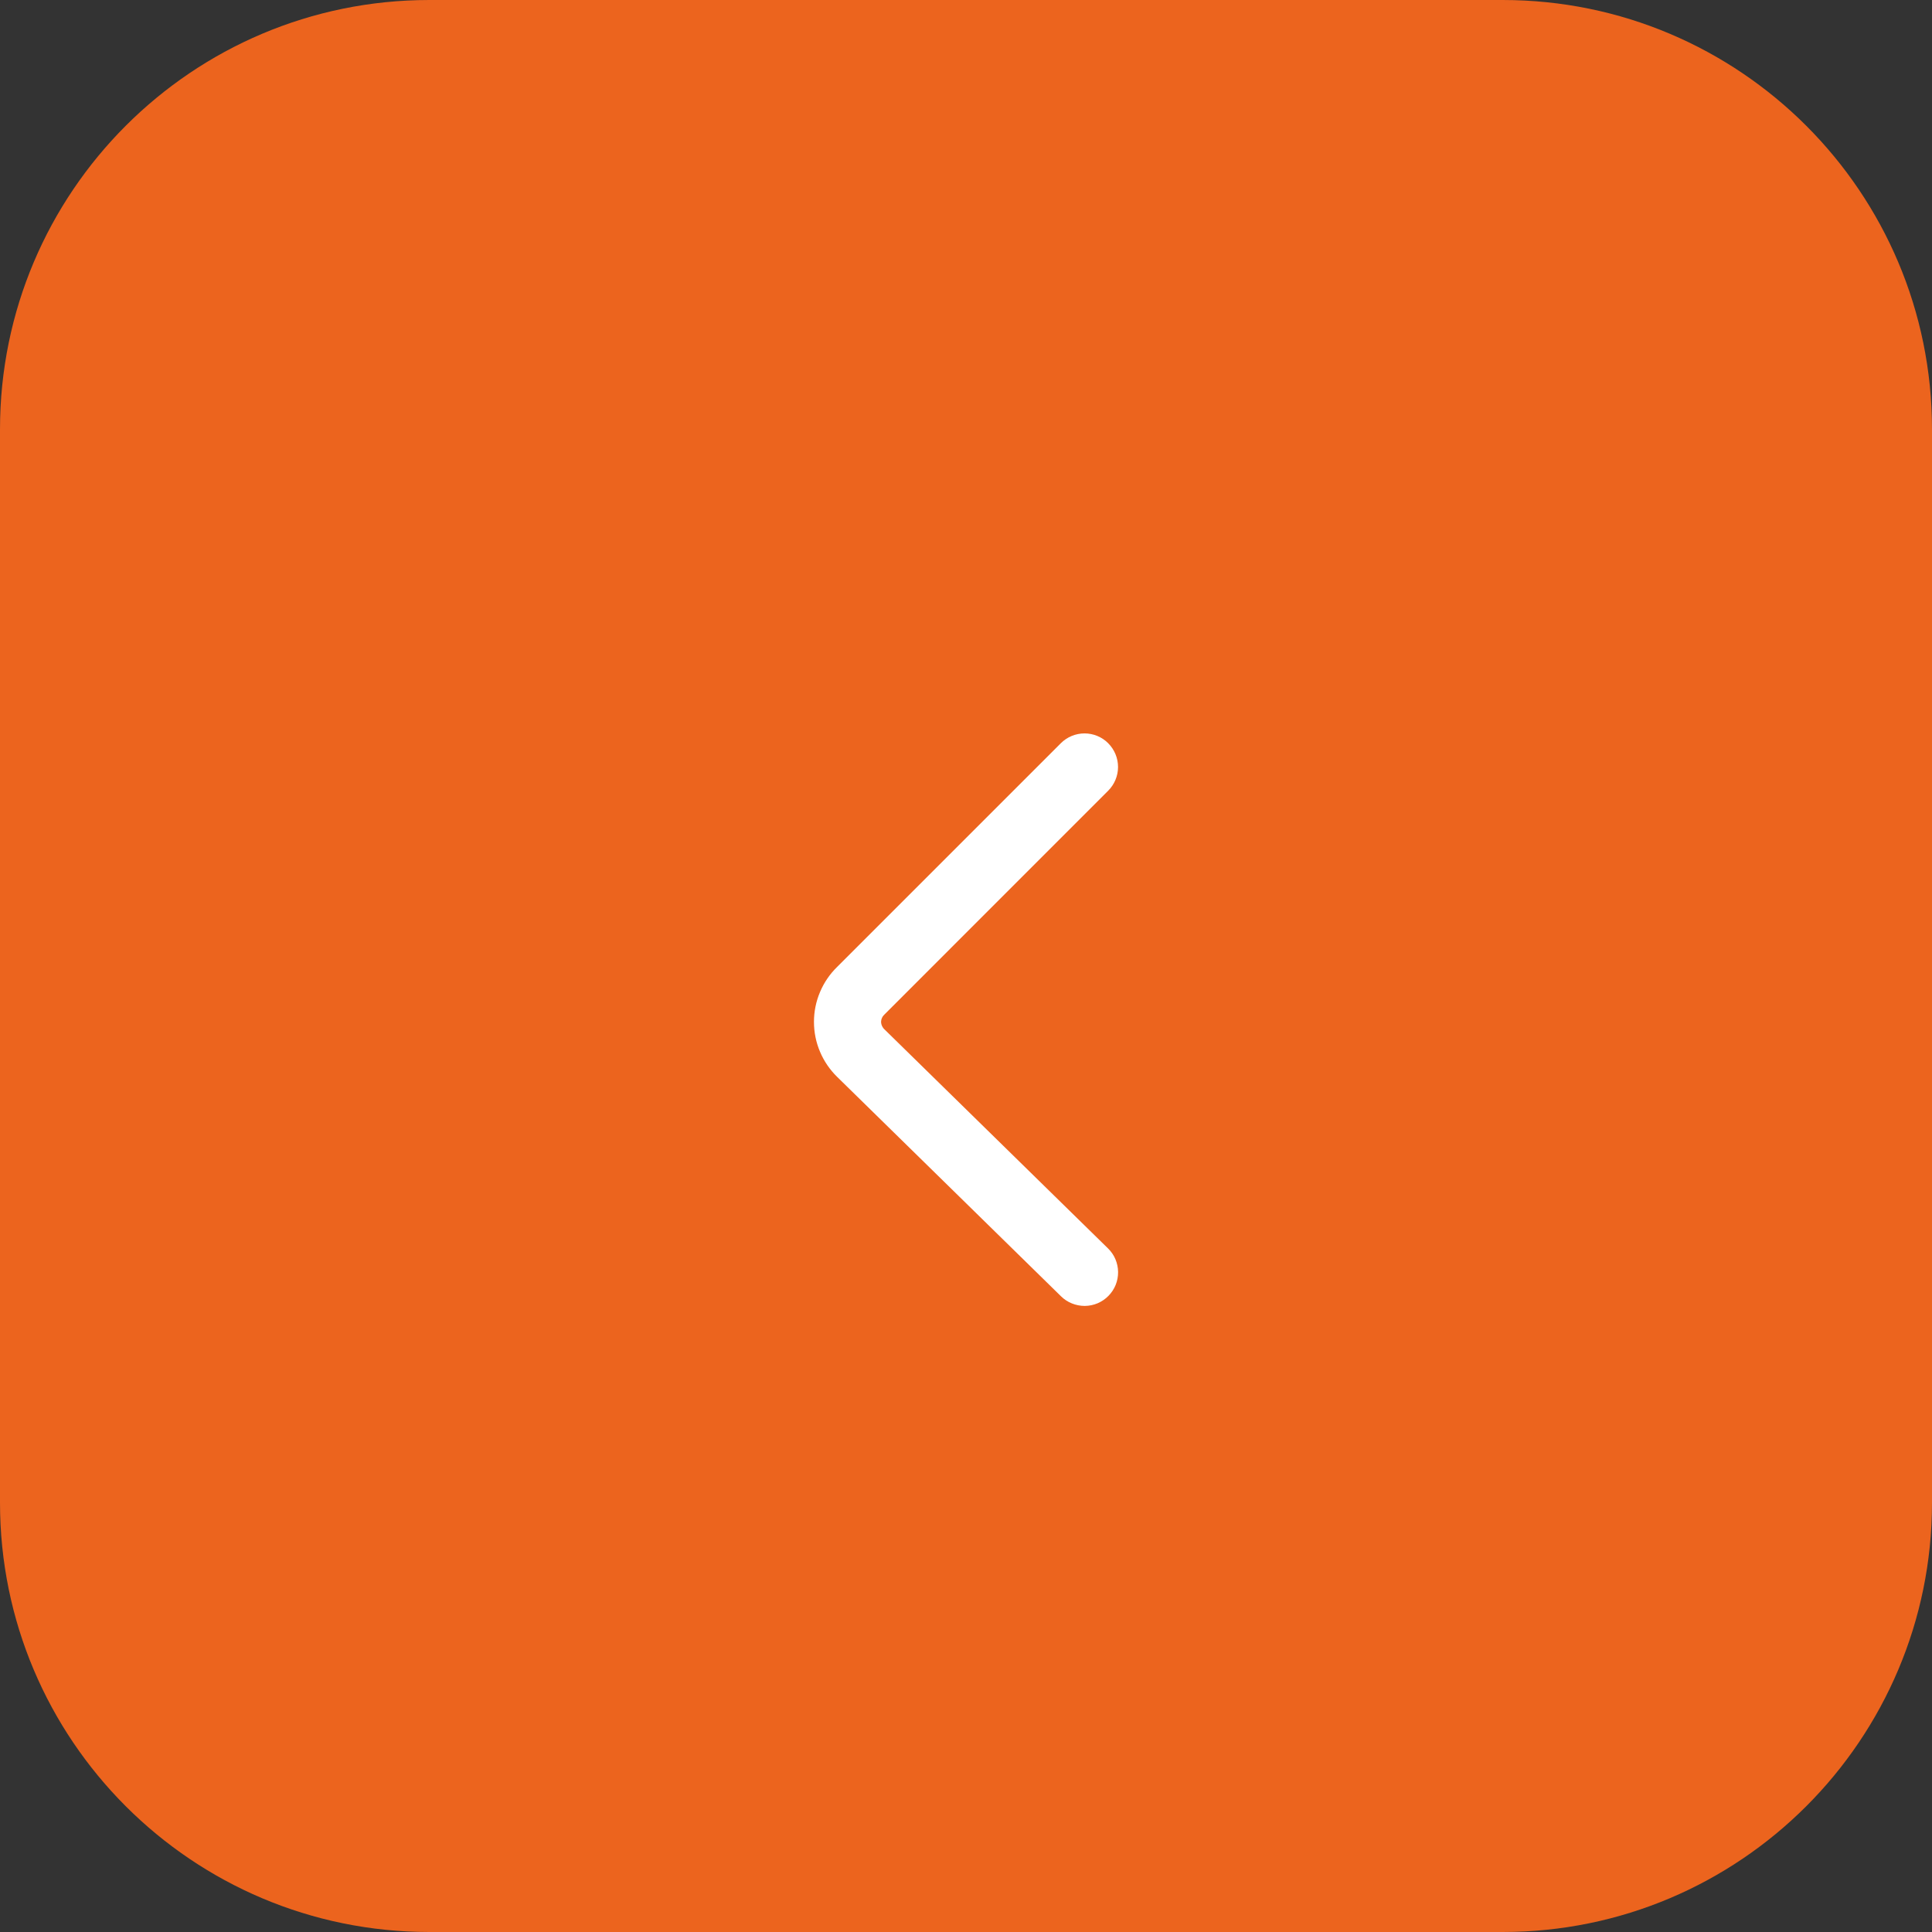 <svg width="36" height="36" viewBox="0 0 36 36" fill="none" xmlns="http://www.w3.org/2000/svg">
<rect x="0" y="0" width="36" height="36" fill="#333333" stroke="none"/>
<path d="M0 8C0 3.582 3.582 0 8 0H28C32.418 0 36 3.582 36 8V28C36 32.418 32.418 36 28 36H8C3.582 36 0 32.418 0 28V8Z" fill="#EC641E"/>
<path fill-rule="evenodd" clip-rule="evenodd" d="M20.65 13.85C20.767 13.967 20.833 14.126 20.833 14.292C20.833 14.457 20.767 14.616 20.65 14.733L16.484 18.9C16.464 18.918 16.447 18.94 16.436 18.964C16.424 18.988 16.418 19.015 16.417 19.042C16.418 19.068 16.424 19.094 16.435 19.118C16.447 19.142 16.462 19.164 16.482 19.182L20.646 23.262C20.705 23.319 20.752 23.388 20.784 23.463C20.816 23.539 20.833 23.62 20.834 23.702C20.835 23.784 20.819 23.866 20.789 23.942C20.758 24.018 20.713 24.087 20.655 24.146C20.598 24.205 20.529 24.251 20.454 24.284C20.378 24.316 20.297 24.333 20.215 24.334C20.133 24.334 20.052 24.319 19.975 24.288C19.899 24.258 19.83 24.213 19.771 24.155L15.6 20.067C15.463 19.933 15.354 19.774 15.28 19.598C15.205 19.422 15.167 19.233 15.167 19.041C15.167 18.85 15.205 18.661 15.28 18.485C15.354 18.309 15.463 18.149 15.6 18.016L19.767 13.849C19.884 13.732 20.043 13.666 20.209 13.666C20.374 13.666 20.533 13.732 20.65 13.849V13.85Z" fill="white"/>
</svg>
